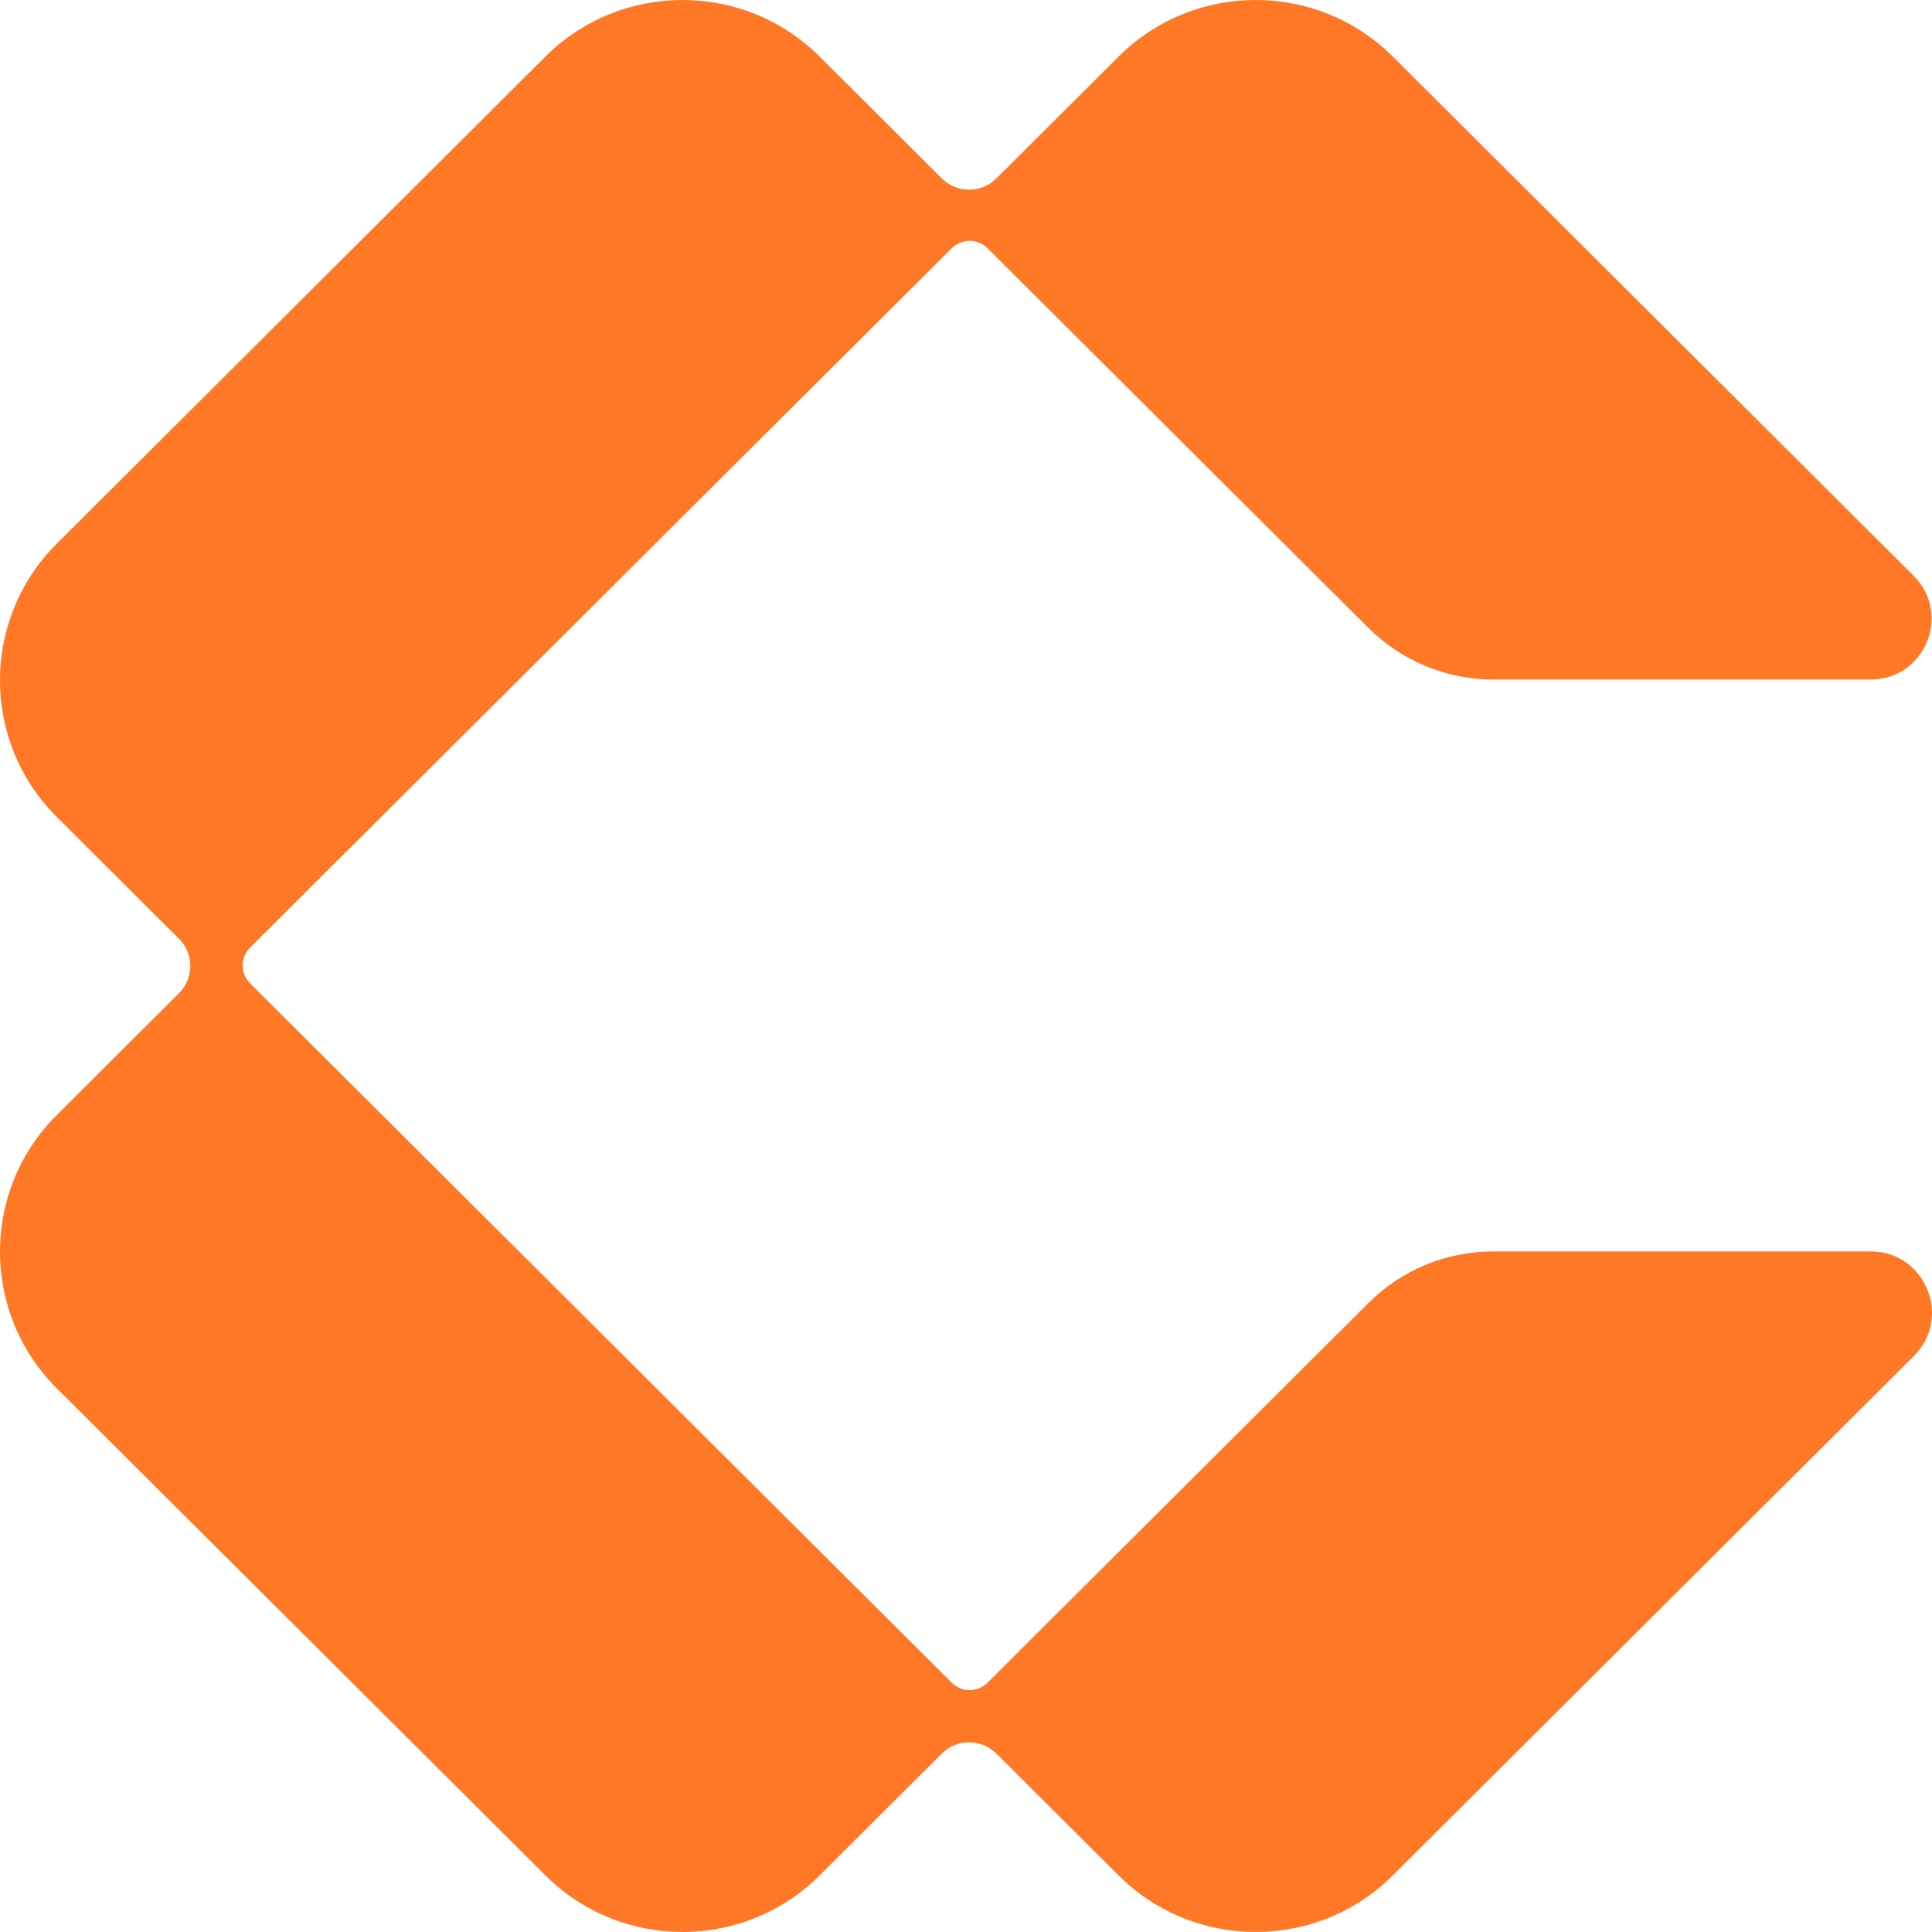 <svg xmlns="http://www.w3.org/2000/svg" version="1.1" xmlns:xlink="http://www.w3.org/1999/xlink" xmlns:svgjs="http://svgjs.dev/svgjs" width="48" height="48"><svg width="48" height="48" viewBox="0 0 48 48" fill="none" xmlns="http://www.w3.org/2000/svg">
<path fill-rule="evenodd" clip-rule="evenodd" d="M46.474 31.091H37.101C35.929 31.091 34.822 31.553 33.998 32.374L24.534 41.807C24.29 42.051 23.891 42.051 23.646 41.807L6.212 24.43C5.968 24.186 5.968 23.788 6.212 23.544L23.646 6.167C23.891 5.923 24.29 5.923 24.534 6.167L33.998 15.6C34.822 16.421 35.942 16.883 37.101 16.883H46.474C47.826 16.883 48.496 15.254 47.543 14.304L34.603 1.405C32.723 -0.468 29.672 -0.468 27.792 1.405L24.753 4.434C24.38 4.806 23.775 4.806 23.401 4.434L20.363 1.405C18.483 -0.468 15.431 -0.468 13.552 1.405L1.41 13.508C-0.47 15.382 -0.47 18.424 1.41 20.297L4.449 23.326C4.822 23.698 4.822 24.302 4.449 24.674L1.41 27.703C-0.47 29.576 -0.47 32.618 1.41 34.492L13.552 46.595C15.431 48.468 18.483 48.468 20.363 46.595L23.401 43.566C23.775 43.194 24.38 43.194 24.753 43.566L27.792 46.595C29.672 48.468 32.723 48.468 34.603 46.595L47.556 33.683C48.509 32.721 47.826 31.091 46.474 31.091Z" fill="#FF7826"></path>
</svg><style>@media (prefers-color-scheme: light) { :root { filter: none; } }
@media (prefers-color-scheme: dark) { :root { filter: none; } }
</style></svg>